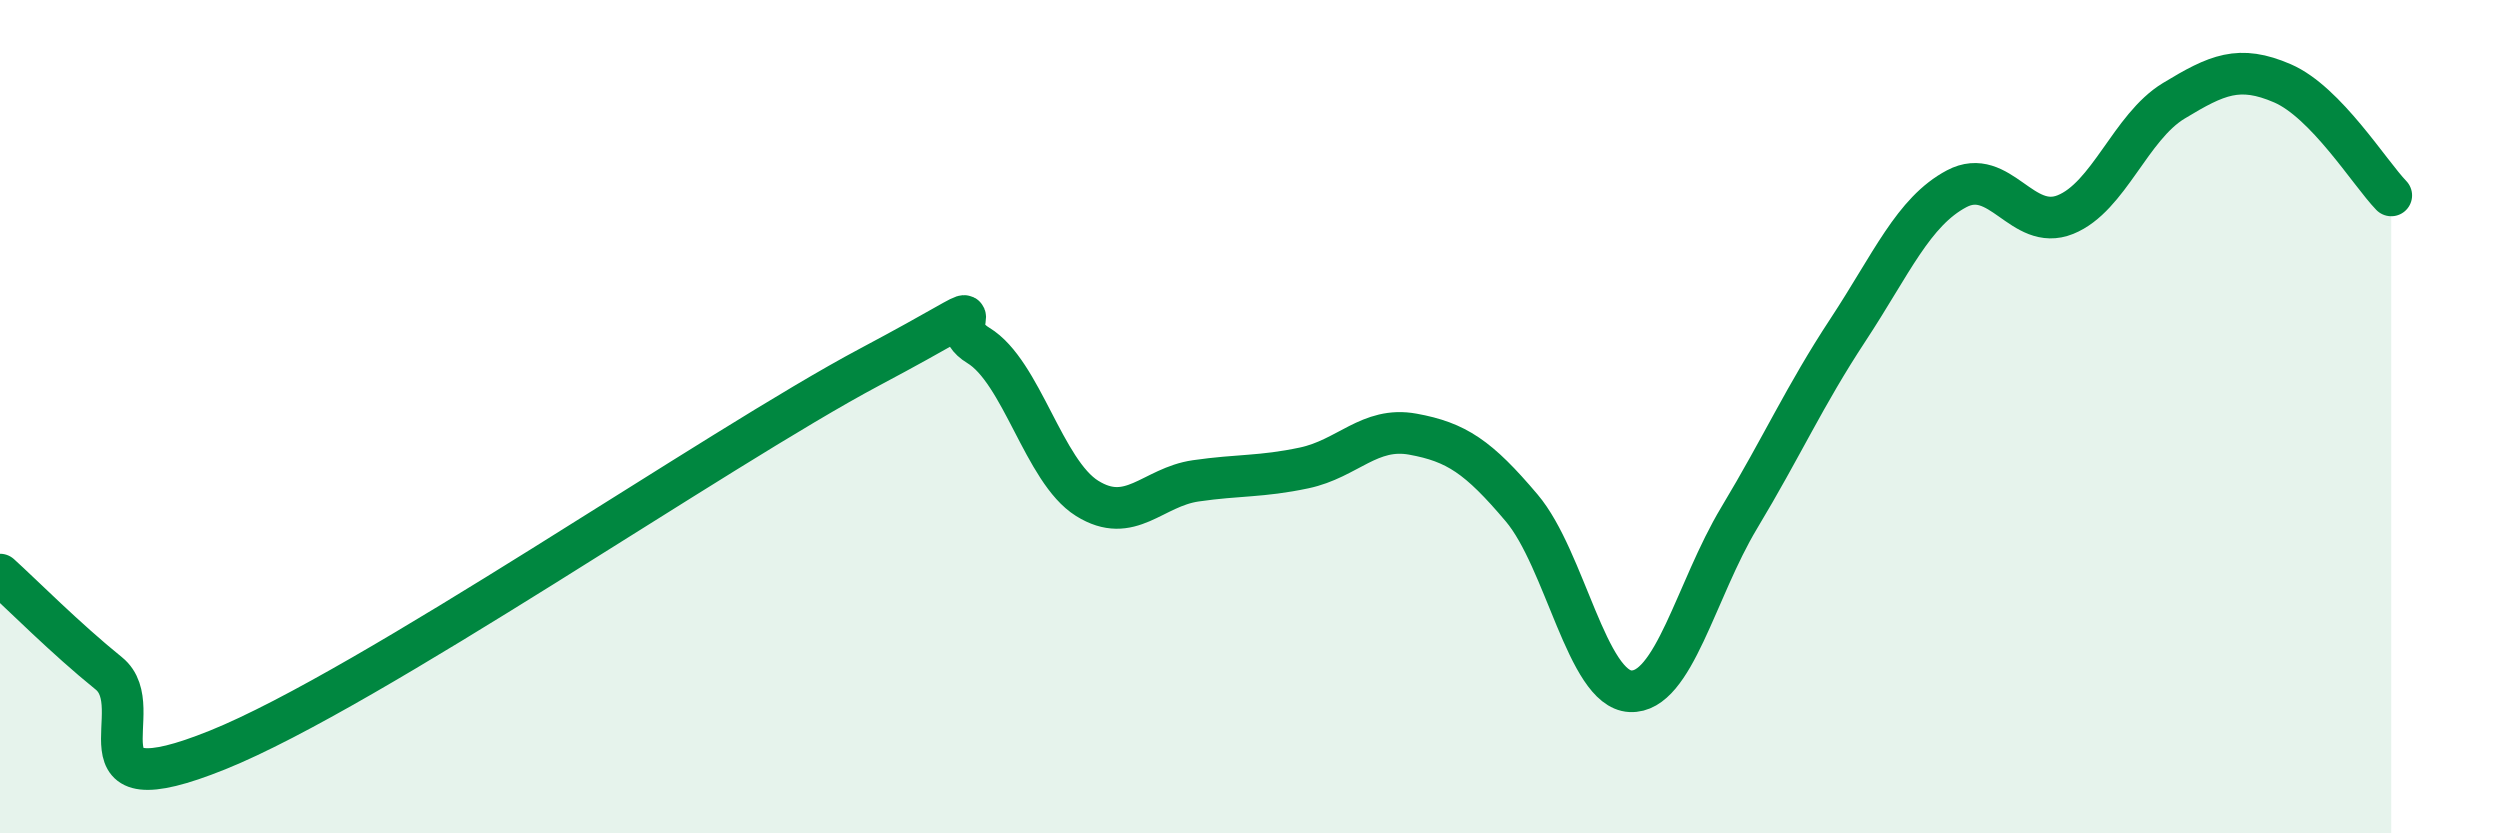
    <svg width="60" height="20" viewBox="0 0 60 20" xmlns="http://www.w3.org/2000/svg">
      <path
        d="M 0,13.79 C 0.52,14.26 1.57,15.32 2.61,16.16 C 3.65,17 1.57,19.47 5.22,18 C 8.87,16.53 17.22,10.75 20.87,8.81 C 24.52,6.87 22.44,7.66 23.48,8.29 C 24.52,8.92 25.05,11.31 26.09,11.96 C 27.13,12.61 27.66,11.69 28.7,11.54 C 29.74,11.39 30.26,11.45 31.3,11.23 C 32.34,11.01 32.87,10.23 33.91,10.42 C 34.95,10.61 35.48,10.96 36.52,12.19 C 37.56,13.42 38.09,16.54 39.13,16.59 C 40.17,16.64 40.7,14.16 41.74,12.43 C 42.78,10.7 43.31,9.5 44.35,7.92 C 45.39,6.34 45.92,5.08 46.96,4.53 C 48,3.98 48.53,5.57 49.57,5.15 C 50.61,4.73 51.13,3.05 52.17,2.42 C 53.21,1.79 53.74,1.55 54.78,2 C 55.82,2.45 56.87,4.15 57.39,4.69L57.39 20L0 20Z"
        fill="#008740"
        opacity="0.1"
        stroke-linecap="round"
        stroke-linejoin="round"
      />
      <path
        d="M 0,13.79 C 0.52,14.26 1.57,15.32 2.61,16.16 C 3.65,17 1.57,19.47 5.22,18 C 8.87,16.53 17.22,10.75 20.87,8.81 C 24.52,6.87 22.44,7.66 23.48,8.29 C 24.52,8.92 25.05,11.31 26.09,11.96 C 27.13,12.61 27.66,11.69 28.7,11.54 C 29.74,11.39 30.26,11.45 31.3,11.23 C 32.34,11.01 32.87,10.23 33.91,10.42 C 34.95,10.61 35.48,10.96 36.52,12.19 C 37.56,13.42 38.09,16.54 39.13,16.59 C 40.17,16.64 40.7,14.16 41.74,12.43 C 42.78,10.7 43.31,9.5 44.35,7.92 C 45.39,6.34 45.92,5.08 46.96,4.53 C 48,3.98 48.53,5.57 49.57,5.15 C 50.61,4.73 51.13,3.05 52.17,2.42 C 53.21,1.79 53.74,1.55 54.78,2 C 55.82,2.45 56.87,4.15 57.39,4.69"
        stroke="#008740"
        stroke-width="1"
        fill="none"
        stroke-linecap="round"
        stroke-linejoin="round"
      />
    </svg>
  